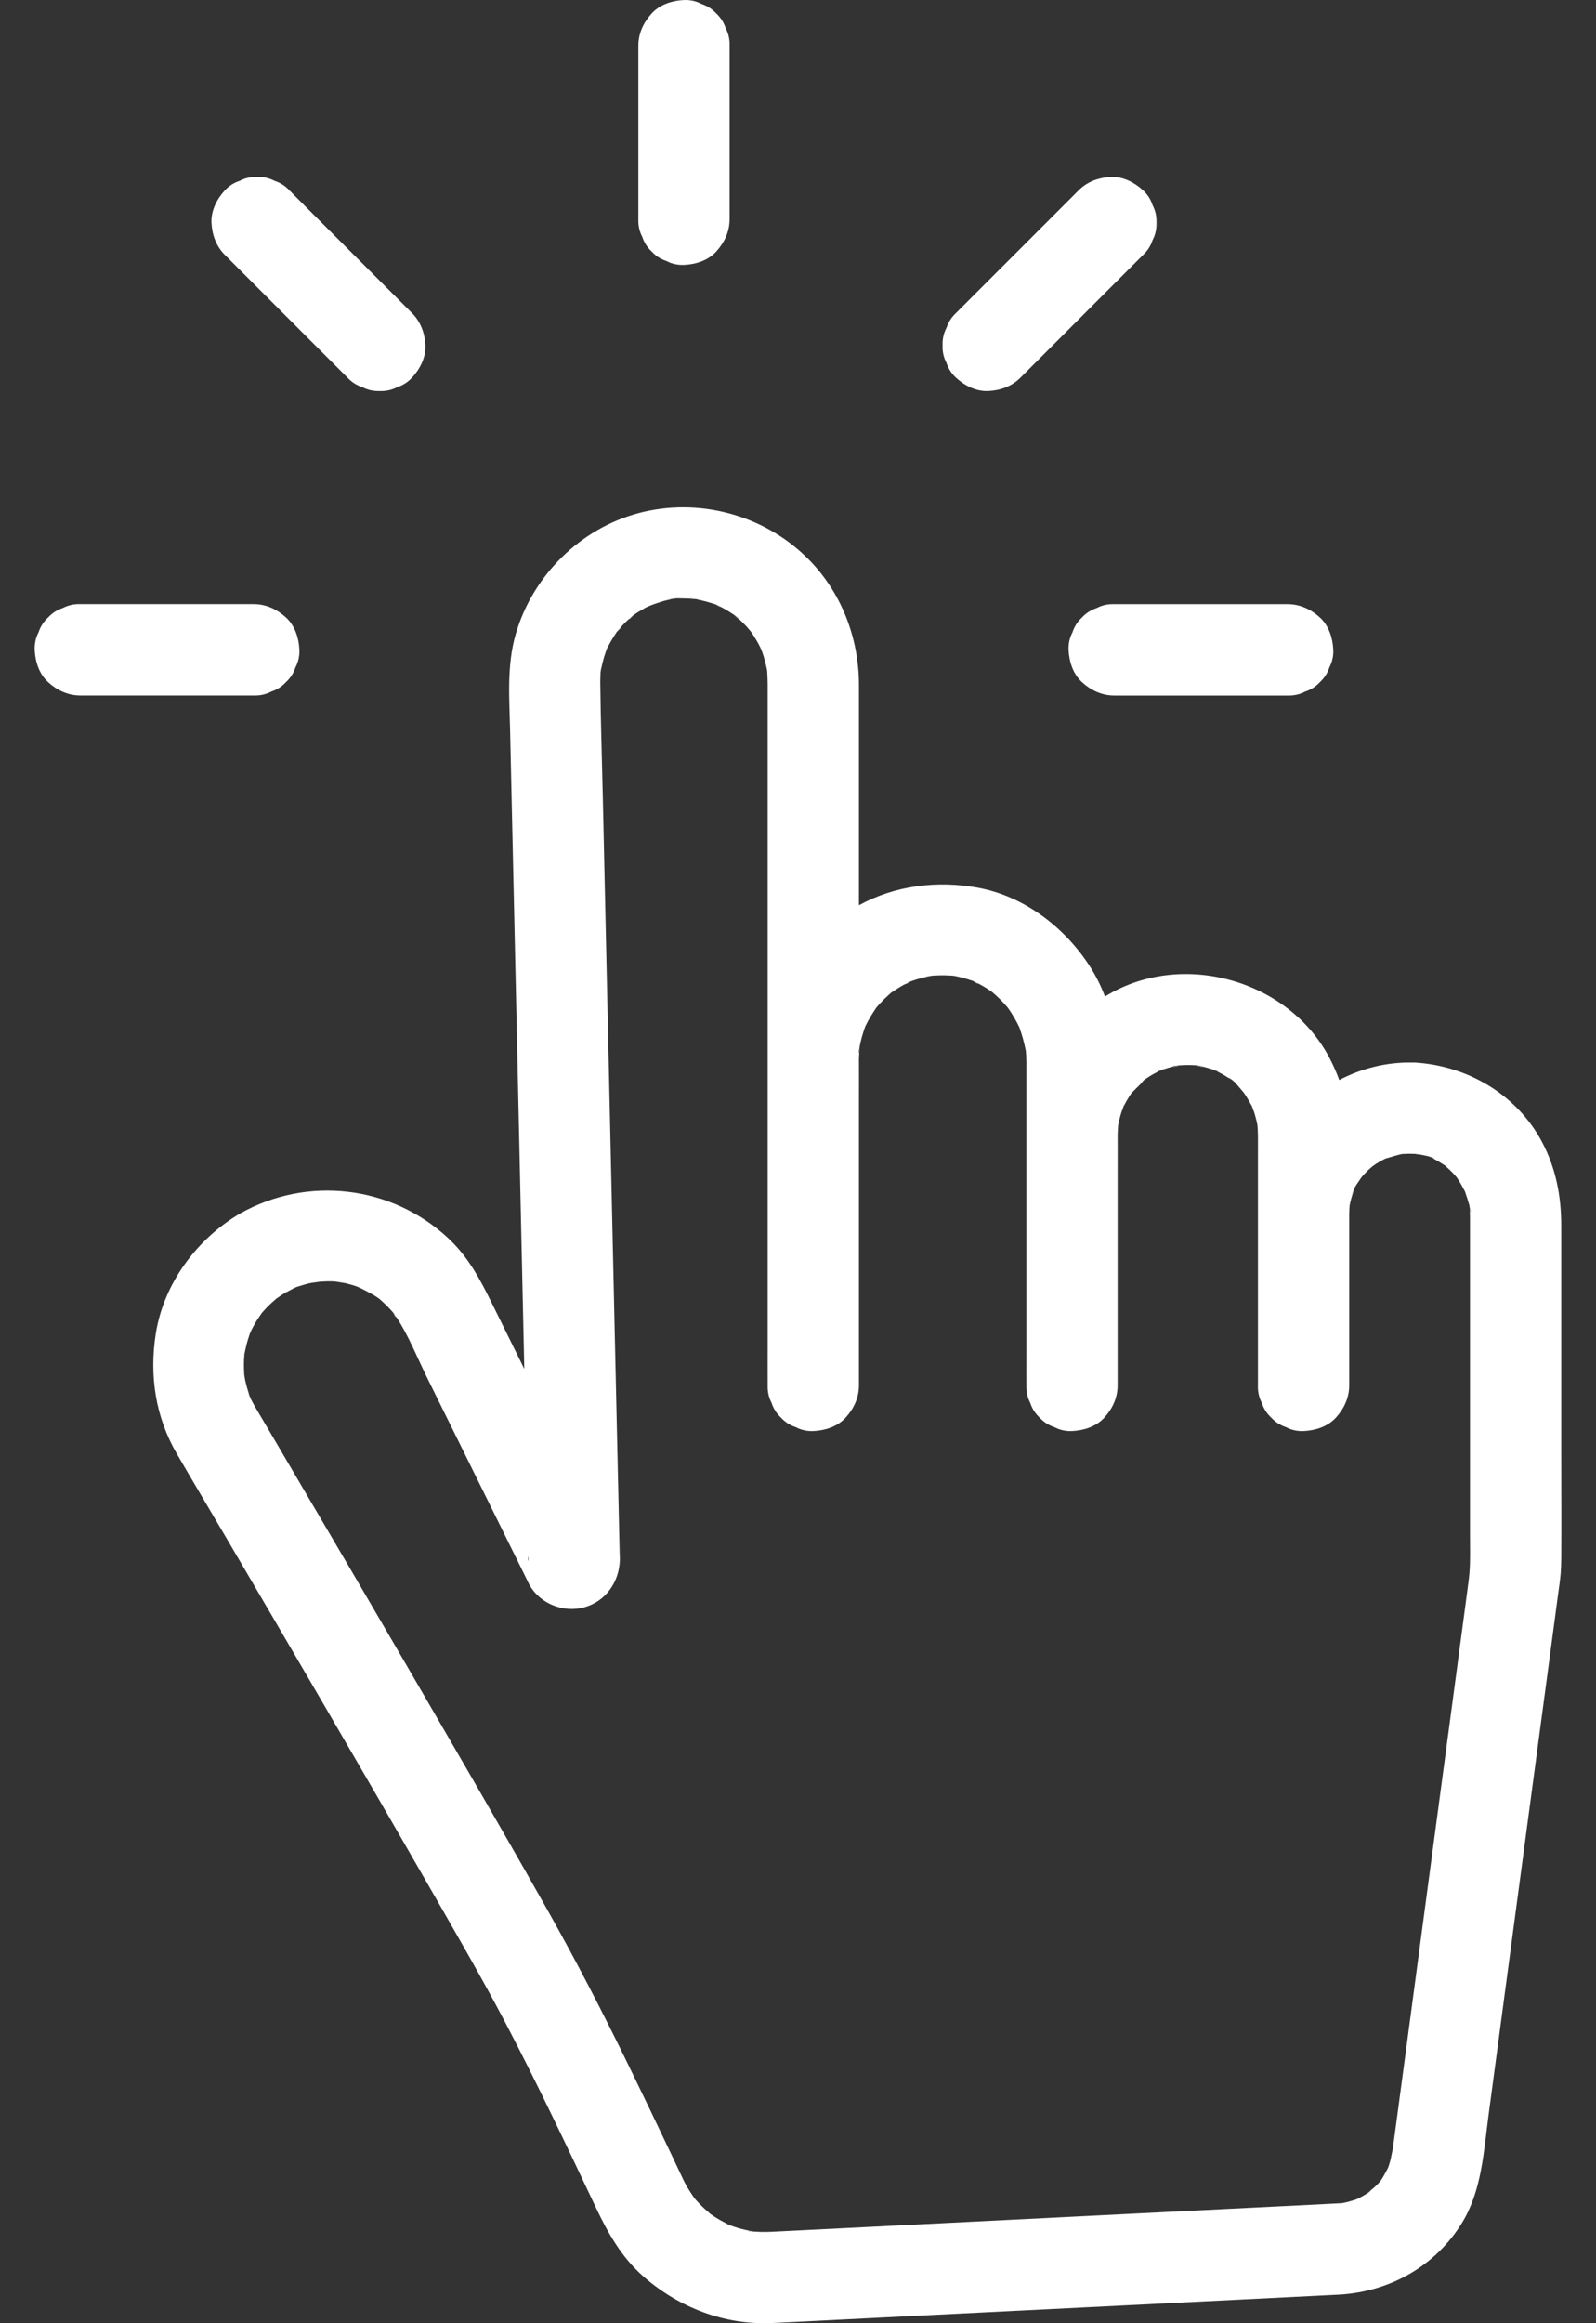 <svg width="44" height="64" viewBox="0 0 44 64" fill="none" xmlns="http://www.w3.org/2000/svg">
<rect x="0" y="0" width="44" height="64" fill="#333333" stroke="none"/>
<g id="apply">
<path id="Vector" d="M42.947 43.987C42.947 43.987 42.947 43.99 42.947 43.992C42.947 43.992 42.947 43.99 42.947 43.987Z" fill="white"/>
<path id="Vector_2" d="M34.513 30.476C34.513 30.476 34.514 30.478 34.515 30.48C34.523 30.496 34.531 30.514 34.538 30.531C34.569 30.615 34.58 30.688 34.513 30.476Z" fill="white"/>
<path id="Vector_3" d="M17.476 16.939C17.349 17.069 17.332 17.07 17.361 17.037C17.397 17.006 17.434 16.976 17.469 16.944C17.471 16.942 17.474 16.941 17.476 16.939Z" fill="white"/>
<path id="Vector_4" d="M19.199 16.509C19.07 16.507 19.026 16.497 19.026 16.491C19.047 16.492 19.068 16.493 19.089 16.494C19.117 16.496 19.145 16.5 19.173 16.503C19.182 16.505 19.191 16.506 19.199 16.509Z" fill="white"/>
<path id="Vector_5" d="M17.002 17.413C17.006 17.408 17.01 17.401 17.014 17.395C17.028 17.378 17.041 17.36 17.055 17.344C17.065 17.333 17.075 17.322 17.086 17.311C17.131 17.268 17.146 17.271 17.002 17.413Z" fill="white"/>
<path id="Vector_6" d="M19.718 16.648C19.729 16.652 19.74 16.656 19.751 16.659C19.761 16.664 19.772 16.669 19.782 16.673C19.807 16.686 19.832 16.699 19.857 16.712C19.876 16.727 19.849 16.722 19.718 16.648Z" fill="white"/>
<path id="Vector_7" d="M37.822 60.315C37.793 60.34 37.765 60.366 37.737 60.392C37.734 60.395 37.731 60.396 37.727 60.399C37.833 60.29 37.847 60.286 37.822 60.315Z" fill="white"/>
<path id="Vector_8" d="M20.24 16.942C20.244 16.945 20.248 16.948 20.252 16.95C20.285 16.979 20.322 17.006 20.353 17.034C20.358 17.038 20.363 17.044 20.368 17.048C20.379 17.067 20.348 17.052 20.24 16.942Z" fill="white"/>
<path id="Vector_9" d="M10.832 36.152C10.832 36.152 10.837 36.157 10.838 36.159C10.857 36.188 10.88 36.217 10.901 36.246C10.936 36.309 10.928 36.333 10.832 36.152Z" fill="white"/>
<path id="Vector_10" d="M43.042 40.065V33.765C43.042 32.959 42.897 32.192 42.518 31.471C41.827 30.157 40.465 29.357 39.002 29.27C38.974 29.269 38.946 29.269 38.918 29.27C38.22 29.259 37.533 29.431 36.921 29.752C36.855 29.569 36.776 29.388 36.687 29.211C35.572 26.984 32.568 26.147 30.463 27.452C30.354 27.165 30.217 26.887 30.047 26.622C29.352 25.543 28.233 24.686 26.954 24.453C25.841 24.249 24.669 24.393 23.68 24.938V20.259C23.68 19.792 23.681 19.325 23.68 18.858C23.678 17.553 23.18 16.281 22.245 15.362C21.038 14.175 19.253 13.701 17.615 14.132C15.995 14.558 14.687 15.857 14.22 17.461C13.966 18.332 14.043 19.235 14.063 20.128C14.093 21.486 14.123 22.843 14.154 24.201C14.195 26.061 14.236 27.92 14.278 29.779C14.321 31.718 14.364 33.656 14.407 35.595C14.423 36.3 14.438 37.005 14.454 37.71C14.158 37.112 13.863 36.514 13.567 35.915C13.234 35.241 12.913 34.623 12.341 34.095C10.781 32.654 8.465 32.386 6.616 33.431C6.614 33.432 6.613 33.433 6.611 33.433C5.421 34.137 4.509 35.364 4.294 36.743C4.114 37.895 4.285 39.038 4.878 40.054C5.319 40.813 5.769 41.567 6.214 42.324C7.103 43.837 7.99 45.351 8.874 46.867C9.852 48.544 10.828 50.224 11.795 51.908C12.524 53.179 13.264 54.447 13.945 55.744C14.82 57.415 15.627 59.122 16.434 60.826C16.768 61.531 17.144 62.193 17.745 62.718C18.718 63.568 19.97 64.052 21.271 63.995C21.99 63.964 22.709 63.923 23.427 63.888C24.923 63.813 26.418 63.738 27.913 63.663C29.549 63.581 31.184 63.499 32.82 63.418L36.31 63.243C36.516 63.233 36.721 63.224 36.927 63.212C38.315 63.131 39.571 62.429 40.306 61.235C40.852 60.346 40.904 59.268 41.039 58.257C41.215 56.936 41.392 55.615 41.568 54.294C41.789 52.643 42.01 50.991 42.23 49.34C42.414 47.968 42.597 46.596 42.781 45.223C42.833 44.835 42.884 44.447 42.936 44.058C42.947 43.977 42.958 43.896 42.969 43.815C42.979 43.747 42.989 43.68 42.997 43.613C43.008 43.524 43.019 43.435 43.026 43.346C43.036 43.211 43.041 43.077 43.042 42.942C43.048 41.983 43.042 41.024 43.042 40.065ZM39.549 31.926C39.561 31.938 39.44 31.878 39.388 31.855C39.455 31.872 39.517 31.895 39.549 31.926ZM38.738 31.772C38.733 31.773 38.713 31.777 38.687 31.782C38.718 31.775 38.733 31.772 38.738 31.772ZM37.331 32.747C37.313 32.788 37.284 32.865 37.275 32.892C37.284 32.845 37.305 32.796 37.331 32.747ZM24.661 27.27C24.653 27.275 24.64 27.285 24.624 27.296C24.636 27.286 24.649 27.277 24.661 27.27ZM18.609 16.483C18.549 16.493 18.46 16.508 18.459 16.509C18.5 16.492 18.553 16.486 18.609 16.483ZM16.76 17.799C16.748 17.828 16.736 17.855 16.724 17.884C16.734 17.853 16.744 17.823 16.76 17.799ZM16.57 18.399C16.568 18.408 16.562 18.444 16.557 18.483C16.558 18.453 16.561 18.422 16.57 18.399ZM14.569 42.862C14.569 42.868 14.569 42.873 14.569 42.879C14.573 43.027 14.535 43.048 14.569 42.862ZM8.126 35.469C8.097 35.483 8.07 35.495 8.063 35.499C8.08 35.487 8.103 35.477 8.126 35.469ZM6.851 38.398C6.851 38.398 6.873 38.443 6.89 38.488C6.868 38.445 6.847 38.401 6.851 38.398ZM20.036 61.268C20.033 61.262 20.072 61.279 20.114 61.299C20.087 61.291 20.042 61.279 20.036 61.268ZM20.628 61.459C20.622 61.453 20.679 61.462 20.733 61.471C20.693 61.47 20.637 61.467 20.628 61.459ZM40.51 43.346C40.508 43.381 40.489 43.538 40.488 43.553C40.476 43.645 40.462 43.746 40.462 43.746C40.462 43.751 40.461 43.755 40.461 43.759C40.458 43.783 40.455 43.806 40.451 43.83C40.437 43.937 40.423 44.044 40.409 44.15C40.271 45.18 40.133 46.211 39.996 47.241C39.786 48.808 39.576 50.376 39.367 51.944C39.163 53.467 38.96 54.99 38.757 56.514C38.634 57.433 38.511 58.352 38.388 59.271C38.386 59.289 38.383 59.307 38.38 59.324C38.419 59.029 38.361 59.41 38.325 59.536C38.309 59.596 38.289 59.657 38.268 59.716C38.209 59.827 38.153 59.939 38.083 60.045C38.075 60.056 38.067 60.067 38.059 60.078C38.036 60.106 38.012 60.134 37.988 60.16C37.936 60.216 37.879 60.265 37.822 60.315C37.806 60.334 37.773 60.365 37.737 60.392C37.721 60.407 37.705 60.422 37.69 60.438C37.704 60.423 37.716 60.411 37.727 60.399C37.724 60.402 37.72 60.405 37.716 60.407C37.663 60.441 37.61 60.474 37.555 60.505C37.507 60.532 37.457 60.557 37.408 60.582C37.403 60.583 37.399 60.584 37.394 60.587C37.272 60.629 37.148 60.663 37.022 60.688C37.017 60.689 37.013 60.69 37.01 60.691C36.984 60.693 36.959 60.695 36.933 60.696C36.92 60.696 36.907 60.697 36.894 60.698C36.143 60.738 35.393 60.773 34.642 60.811C33.163 60.885 31.684 60.959 30.206 61.033C28.594 61.113 26.982 61.194 25.37 61.275L21.919 61.448C21.704 61.458 21.488 61.47 21.271 61.48C21.172 61.484 21.073 61.487 20.975 61.484C20.905 61.482 20.835 61.478 20.766 61.473H20.761C20.626 61.443 20.491 61.419 20.358 61.379C20.283 61.357 20.208 61.332 20.134 61.305C20.008 61.242 19.882 61.18 19.761 61.105C19.703 61.069 19.646 61.032 19.59 60.993C19.588 60.992 19.586 60.99 19.584 60.988C19.478 60.896 19.374 60.805 19.277 60.703C19.23 60.654 19.185 60.604 19.141 60.552C19.058 60.428 18.975 60.307 18.904 60.175C18.874 60.12 18.847 60.065 18.82 60.008C18.717 59.792 18.615 59.575 18.513 59.359C18.119 58.529 17.721 57.7 17.318 56.874C16.62 55.442 15.891 54.032 15.109 52.645C14.256 51.132 13.387 49.627 12.515 48.124C11.56 46.475 10.6 44.83 9.637 43.186C8.931 41.981 8.224 40.778 7.515 39.574C7.364 39.318 7.211 39.061 7.061 38.804C7.051 38.788 7.041 38.771 7.032 38.755C6.999 38.696 6.966 38.637 6.936 38.577C6.933 38.571 6.92 38.546 6.904 38.516C6.89 38.475 6.875 38.436 6.861 38.395C6.821 38.273 6.787 38.149 6.759 38.024C6.754 37.999 6.744 37.94 6.737 37.896C6.735 37.88 6.734 37.866 6.733 37.858C6.724 37.722 6.722 37.586 6.728 37.45C6.73 37.4 6.734 37.351 6.738 37.301C6.766 37.176 6.791 37.05 6.827 36.927C6.845 36.867 6.864 36.808 6.885 36.749C6.888 36.741 6.892 36.729 6.897 36.715C6.914 36.678 6.934 36.637 6.942 36.62C6.97 36.565 7 36.509 7.031 36.455C7.089 36.356 7.155 36.263 7.219 36.168C7.26 36.121 7.302 36.074 7.345 36.029C7.433 35.938 7.526 35.854 7.621 35.772C7.671 35.738 7.72 35.704 7.77 35.672C7.812 35.646 7.853 35.618 7.893 35.589C7.89 35.594 7.887 35.599 7.885 35.603C7.979 35.55 8.074 35.502 8.171 35.455C8.197 35.447 8.222 35.44 8.243 35.433C8.335 35.403 8.427 35.376 8.521 35.353C8.642 35.324 9.032 35.299 8.592 35.324C8.781 35.313 8.966 35.292 9.156 35.299C9.261 35.303 9.364 35.317 9.467 35.324C9.025 35.298 9.41 35.322 9.531 35.351C9.622 35.373 9.712 35.398 9.801 35.427C9.852 35.444 9.926 35.48 9.973 35.504C9.954 35.493 9.927 35.478 9.894 35.459C10.062 35.551 10.235 35.628 10.396 35.737C10.417 35.751 10.437 35.766 10.457 35.78C10.524 35.84 10.591 35.898 10.655 35.962C10.717 36.023 10.775 36.087 10.832 36.152C10.827 36.142 10.823 36.134 10.817 36.124C10.824 36.136 10.831 36.147 10.838 36.159C10.843 36.164 10.848 36.169 10.852 36.175C10.872 36.198 10.89 36.224 10.901 36.246C10.912 36.26 10.921 36.273 10.93 36.286C11.271 36.808 11.508 37.414 11.784 37.971C12.696 39.817 13.609 41.663 14.522 43.509C14.547 43.559 14.569 43.612 14.597 43.661C14.888 44.181 15.536 44.434 16.105 44.278C16.695 44.117 17.065 43.588 17.088 42.99C17.09 42.921 17.084 42.85 17.083 42.78C17.073 42.313 17.062 41.846 17.052 41.379C17.01 39.503 16.968 37.626 16.926 35.749C16.872 33.313 16.817 30.877 16.763 28.441C16.716 26.282 16.667 24.123 16.619 21.964C16.596 20.918 16.561 19.872 16.549 18.826C16.548 18.748 16.55 18.671 16.554 18.595C16.555 18.574 16.555 18.549 16.555 18.523C16.574 18.422 16.594 18.321 16.62 18.222C16.644 18.129 16.672 18.038 16.704 17.948C16.708 17.936 16.712 17.924 16.716 17.912C16.722 17.898 16.728 17.884 16.735 17.869C16.812 17.711 16.902 17.558 17.002 17.413C16.993 17.422 16.985 17.43 16.975 17.44C16.988 17.427 17.001 17.411 17.014 17.395C17.016 17.392 17.018 17.388 17.021 17.384C17.041 17.356 17.066 17.329 17.086 17.31C17.152 17.236 17.22 17.165 17.291 17.097C17.314 17.076 17.337 17.056 17.361 17.037C17.378 17.016 17.412 16.984 17.446 16.959L17.469 16.944C17.48 16.934 17.491 16.923 17.502 16.913C17.492 16.922 17.484 16.93 17.476 16.939C17.501 16.922 17.525 16.905 17.549 16.889C17.637 16.832 17.727 16.779 17.819 16.73C17.88 16.698 17.991 16.66 18.031 16.646C18.014 16.652 17.983 16.661 17.934 16.676C18.103 16.622 18.266 16.558 18.441 16.521C18.494 16.51 18.547 16.501 18.599 16.491C18.616 16.487 18.628 16.485 18.637 16.483C18.715 16.481 18.796 16.486 18.856 16.486C18.913 16.486 18.969 16.488 19.026 16.491C19.026 16.485 19.067 16.481 19.113 16.491C19.134 16.494 19.153 16.499 19.173 16.503C19.2 16.506 19.227 16.509 19.253 16.509H19.199C19.375 16.545 19.547 16.59 19.718 16.648C19.708 16.643 19.698 16.637 19.687 16.631C19.708 16.641 19.73 16.65 19.751 16.659C19.755 16.661 19.759 16.662 19.763 16.663C19.805 16.679 19.843 16.701 19.857 16.712C19.925 16.747 19.992 16.783 20.057 16.823C20.12 16.86 20.18 16.902 20.24 16.942C20.231 16.933 20.221 16.923 20.211 16.913C20.224 16.925 20.238 16.938 20.252 16.95C20.265 16.959 20.279 16.968 20.292 16.977C20.33 17.003 20.361 17.034 20.368 17.048C20.44 17.114 20.509 17.181 20.575 17.252C20.596 17.274 20.655 17.345 20.693 17.39C20.721 17.43 20.75 17.47 20.762 17.488C20.83 17.593 20.893 17.701 20.949 17.813C20.962 17.837 20.974 17.863 20.986 17.888C21.012 17.958 21.037 18.027 21.058 18.099C21.089 18.201 21.115 18.305 21.137 18.41C21.142 18.434 21.146 18.458 21.15 18.482C21.157 18.607 21.164 18.732 21.164 18.858C21.165 19.087 21.164 19.316 21.164 19.546V37.061C21.164 37.424 21.162 37.787 21.164 38.151V38.166C21.158 38.339 21.194 38.5 21.273 38.65C21.323 38.806 21.41 38.941 21.533 39.055C21.646 39.177 21.782 39.264 21.938 39.315C22.087 39.394 22.249 39.43 22.422 39.423C22.748 39.408 23.085 39.302 23.311 39.055C23.537 38.809 23.68 38.506 23.68 38.166V30.279C23.68 29.916 23.682 29.553 23.68 29.19V29.175C23.681 29.116 23.685 29.056 23.69 28.997C23.686 29.011 23.682 29.011 23.68 29V28.943C23.681 28.936 23.682 28.929 23.684 28.921C23.689 28.891 23.695 28.861 23.7 28.831C23.701 28.814 23.702 28.797 23.702 28.78V28.823C23.707 28.792 23.713 28.762 23.72 28.731C23.743 28.628 23.771 28.524 23.804 28.424C23.82 28.372 23.838 28.321 23.857 28.27C23.859 28.265 23.861 28.261 23.864 28.257C23.949 28.08 24.052 27.917 24.161 27.755C24.194 27.717 24.226 27.679 24.261 27.642C24.345 27.551 24.434 27.465 24.527 27.383C24.538 27.373 24.551 27.361 24.564 27.349H24.564C24.669 27.281 24.77 27.211 24.879 27.15C24.912 27.131 24.946 27.115 24.98 27.099C25 27.084 25.046 27.057 25.091 27.04C25.099 27.037 25.108 27.035 25.116 27.032C25.13 27.024 25.145 27.017 25.159 27.009C25.146 27.016 25.135 27.023 25.124 27.029C25.173 27.012 25.222 26.995 25.271 26.98C25.363 26.951 25.456 26.928 25.549 26.907C25.521 26.91 25.615 26.887 25.681 26.88C25.711 26.875 25.741 26.871 25.77 26.865C25.746 26.869 25.724 26.874 25.704 26.878C25.811 26.87 25.919 26.866 26.026 26.867C26.093 26.868 26.16 26.871 26.227 26.875C26.238 26.875 26.264 26.878 26.292 26.881C26.315 26.885 26.337 26.889 26.349 26.891C26.412 26.904 26.476 26.918 26.538 26.935C26.631 26.959 26.722 26.988 26.813 27.02C26.802 27.013 26.791 27.007 26.779 26.999C26.796 27.01 26.814 27.018 26.833 27.027L26.843 27.03C26.873 27.041 26.904 27.056 26.926 27.07C26.927 27.072 26.929 27.072 26.931 27.073C27.049 27.133 27.164 27.2 27.275 27.274C27.302 27.292 27.329 27.311 27.356 27.331C27.432 27.397 27.507 27.463 27.578 27.534C27.649 27.606 27.715 27.681 27.781 27.756C27.812 27.801 27.845 27.846 27.874 27.892C27.931 27.981 27.984 28.071 28.034 28.165C28.058 28.211 28.081 28.258 28.104 28.305C28.178 28.514 28.237 28.725 28.28 28.943C28.284 28.987 28.288 29.031 28.291 29.076C28.294 29.144 28.295 29.213 28.296 29.281C28.297 29.361 28.296 29.441 28.296 29.52V37.315C28.296 37.595 28.294 37.874 28.296 38.154V38.166C28.29 38.339 28.326 38.5 28.404 38.65C28.455 38.806 28.542 38.941 28.664 39.055C28.778 39.177 28.913 39.264 29.069 39.315C29.219 39.394 29.38 39.43 29.554 39.423C29.879 39.408 30.216 39.302 30.443 39.055C30.669 38.809 30.811 38.506 30.811 38.166V32.123C30.811 31.843 30.814 31.564 30.811 31.284V31.273C30.812 31.182 30.818 31.092 30.825 31.001C30.834 30.955 30.843 30.908 30.854 30.862C30.879 30.759 30.909 30.657 30.943 30.556C30.961 30.507 30.984 30.459 30.999 30.409C30.992 30.433 30.985 30.456 30.978 30.476C31.024 30.384 31.075 30.294 31.13 30.208C31.15 30.175 31.172 30.142 31.194 30.11C31.304 30 31.416 29.891 31.526 29.781C31.427 29.873 31.5 29.778 31.576 29.725C31.583 29.721 31.59 29.717 31.596 29.713C31.597 29.713 31.597 29.713 31.598 29.711C31.625 29.693 31.653 29.674 31.681 29.657C31.77 29.6 31.863 29.553 31.956 29.503C31.934 29.51 31.91 29.517 31.881 29.527C31.915 29.516 31.947 29.503 31.981 29.489C32.023 29.466 32.075 29.451 32.088 29.451C32.089 29.451 32.09 29.451 32.09 29.452C32.172 29.425 32.254 29.402 32.336 29.382C32.328 29.375 32.363 29.36 32.415 29.356C32.445 29.353 32.474 29.352 32.504 29.349C32.521 29.346 32.539 29.342 32.556 29.336C32.541 29.341 32.529 29.345 32.516 29.349C32.592 29.343 32.669 29.339 32.746 29.339C32.823 29.339 32.897 29.342 32.972 29.347C32.96 29.344 32.949 29.34 32.936 29.336C32.95 29.341 32.966 29.345 32.982 29.348C33.002 29.35 33.023 29.351 33.043 29.353C33.095 29.357 33.136 29.371 33.148 29.379C33.233 29.4 33.318 29.424 33.401 29.452C33.402 29.447 33.462 29.463 33.509 29.488C33.509 29.489 33.511 29.489 33.511 29.489C33.544 29.503 33.577 29.516 33.61 29.527C33.581 29.518 33.558 29.51 33.535 29.503C33.619 29.548 33.703 29.59 33.784 29.64C33.828 29.668 33.872 29.696 33.915 29.725C33.949 29.749 33.983 29.773 34.016 29.798C33.964 29.757 33.912 29.717 33.86 29.677C34.026 29.753 34.166 29.964 34.292 30.103C34.31 30.129 34.328 30.155 34.345 30.182C34.406 30.277 34.462 30.375 34.513 30.476C34.507 30.456 34.5 30.434 34.492 30.409C34.505 30.45 34.523 30.491 34.538 30.531C34.541 30.54 34.545 30.548 34.548 30.556C34.583 30.657 34.612 30.759 34.637 30.862C34.648 30.906 34.657 30.952 34.666 30.996C34.673 31.089 34.679 31.181 34.68 31.274C34.682 31.441 34.68 31.608 34.68 31.775V38.166C34.673 38.339 34.71 38.5 34.788 38.65C34.839 38.806 34.926 38.941 35.048 39.055C35.162 39.177 35.297 39.264 35.453 39.315C35.603 39.394 35.765 39.43 35.938 39.423C36.263 39.408 36.6 39.302 36.827 39.055C37.053 38.809 37.196 38.506 37.196 38.166V33.449C37.196 33.37 37.202 33.292 37.207 33.214C37.21 33.199 37.212 33.184 37.215 33.169C37.235 33.076 37.259 32.984 37.288 32.894C37.301 32.853 37.317 32.814 37.329 32.774C37.34 32.739 37.344 32.725 37.343 32.722C37.4 32.621 37.478 32.521 37.529 32.44C37.532 32.436 37.533 32.433 37.536 32.429C37.537 32.428 37.538 32.427 37.539 32.426C37.599 32.356 37.663 32.289 37.73 32.225C37.765 32.192 37.803 32.16 37.84 32.128C37.872 32.107 37.903 32.082 37.937 32.061C38.006 32.017 38.078 31.976 38.151 31.938C38.166 31.931 38.18 31.924 38.194 31.917C38.341 31.877 38.484 31.829 38.632 31.794C38.649 31.792 38.664 31.789 38.671 31.789C38.782 31.782 38.892 31.782 39.002 31.786C39.025 31.788 39.101 31.803 39.153 31.806H39.153C39.206 31.818 39.296 31.831 39.378 31.852C39.383 31.854 39.388 31.856 39.394 31.86C39.431 31.88 39.471 31.895 39.508 31.914C39.564 31.942 39.618 31.972 39.672 32.004C39.726 32.036 39.778 32.071 39.831 32.104C39.833 32.106 39.835 32.107 39.837 32.108C39.926 32.188 40.013 32.268 40.094 32.356C40.115 32.38 40.136 32.404 40.156 32.428C40.172 32.451 40.188 32.474 40.203 32.497C40.271 32.602 40.329 32.712 40.388 32.824C40.408 32.881 40.428 32.939 40.446 32.998C40.464 33.06 40.491 33.136 40.511 33.213C40.511 33.218 40.512 33.225 40.512 33.234C40.513 33.267 40.518 33.299 40.52 33.332C40.524 33.398 40.526 33.464 40.526 33.531V33.591C40.527 33.725 40.526 33.859 40.526 33.994V42.289C40.526 42.64 40.538 42.995 40.51 43.345V43.346ZM16.743 42.337C16.785 42.41 16.808 42.42 16.743 42.337V42.337ZM40.537 33.407C40.536 33.423 40.524 33.3 40.517 33.236C40.532 33.297 40.541 33.356 40.537 33.407ZM42.959 43.896C42.956 43.918 42.954 43.939 42.951 43.96C42.954 43.943 42.956 43.92 42.959 43.896ZM42.959 43.896C42.961 43.886 42.962 43.875 42.964 43.865C42.962 43.876 42.961 43.886 42.959 43.896Z" fill="white"/>
<path id="Vector_11" d="M23.702 28.823C23.702 28.924 23.696 28.976 23.69 28.997C23.695 28.942 23.699 28.886 23.7 28.831C23.7 28.828 23.701 28.826 23.702 28.823Z" fill="white"/>
<path id="Vector_12" d="M32.972 29.347C32.975 29.348 32.978 29.348 32.982 29.348C33.029 29.358 33.079 29.363 33.125 29.374C33.132 29.375 33.14 29.378 33.148 29.379C33.163 29.391 33.121 29.392 32.972 29.347Z" fill="white"/>
<path id="Vector_13" d="M32.516 29.349C32.396 29.384 32.345 29.388 32.336 29.382C32.346 29.38 32.356 29.376 32.366 29.374C32.41 29.364 32.458 29.358 32.504 29.349C32.508 29.349 32.512 29.349 32.516 29.349Z" fill="white"/>
<path id="Vector_14" d="M33.535 29.503C33.436 29.47 33.401 29.455 33.401 29.452C33.421 29.458 33.442 29.464 33.462 29.471C33.478 29.477 33.493 29.483 33.509 29.488C33.509 29.489 33.511 29.489 33.511 29.489C33.519 29.494 33.527 29.499 33.535 29.503Z" fill="white"/>
<path id="Vector_15" d="M25.704 26.878C25.609 26.898 25.564 26.905 25.549 26.907C25.581 26.9 25.612 26.893 25.643 26.887C25.655 26.884 25.668 26.882 25.681 26.88C25.686 26.879 25.69 26.879 25.694 26.879C25.698 26.879 25.701 26.879 25.704 26.879V26.878Z" fill="white"/>
<path id="Vector_16" d="M26.813 27.02C26.82 27.022 26.827 27.024 26.833 27.027C26.863 27.04 26.893 27.053 26.922 27.068C26.923 27.069 26.924 27.069 26.926 27.07C26.927 27.072 26.929 27.072 26.931 27.073C26.986 27.107 26.99 27.125 26.813 27.02Z" fill="white"/>
<path id="Vector_17" d="M30.978 30.476C30.896 30.738 30.932 30.568 30.976 30.48C30.976 30.478 30.978 30.477 30.978 30.476Z" fill="white"/>
<path id="Vector_18" d="M25.124 27.029C24.976 27.116 24.953 27.119 24.98 27.099C25.026 27.077 25.072 27.055 25.116 27.032C25.119 27.031 25.121 27.03 25.124 27.029Z" fill="white"/>
<path id="Vector_19" d="M32.09 29.452C32.09 29.455 32.056 29.47 31.956 29.503C31.964 29.499 31.973 29.494 31.981 29.489C31.997 29.483 32.013 29.477 32.029 29.471C32.049 29.464 32.07 29.458 32.09 29.452Z" fill="white"/>
<path id="Vector_20" d="M17.967 6.93C18.081 7.053 18.216 7.139 18.372 7.19C18.521 7.269 18.683 7.305 18.856 7.298C19.182 7.284 19.519 7.177 19.746 6.93C19.971 6.683 20.114 6.381 20.114 6.04V1.259C20.121 1.086 20.084 0.924 20.006 0.774C19.955 0.618 19.869 0.484 19.746 0.369C19.631 0.246 19.497 0.16 19.341 0.109C19.191 0.03 19.029 -0.006 18.856 0.001C18.531 0.015 18.194 0.122 17.967 0.369C17.741 0.616 17.598 0.918 17.598 1.259V6.04C17.592 6.213 17.628 6.375 17.707 6.525C17.757 6.681 17.844 6.816 17.967 6.93Z" fill="white"/>
<path id="Vector_21" d="M6.199 7.022L7.348 8.171C7.954 8.777 8.559 9.383 9.165 9.988L9.58 10.404C9.695 10.527 9.829 10.613 9.985 10.664C10.135 10.742 10.297 10.779 10.47 10.772C10.643 10.779 10.805 10.742 10.954 10.664C11.11 10.613 11.245 10.527 11.359 10.404C11.579 10.164 11.742 9.849 11.728 9.514C11.712 9.181 11.6 8.866 11.359 8.625C10.976 8.242 10.593 7.859 10.21 7.476C9.604 6.87 8.999 6.265 8.393 5.66L7.978 5.244C7.864 5.121 7.729 5.035 7.573 4.984C7.423 4.905 7.261 4.869 7.088 4.875C6.915 4.869 6.754 4.905 6.604 4.984C6.448 5.034 6.313 5.121 6.199 5.244C5.979 5.484 5.816 5.798 5.83 6.133C5.846 6.467 5.958 6.782 6.199 7.022Z" fill="white"/>
<path id="Vector_22" d="M6.996 19.159C7.169 19.165 7.331 19.129 7.48 19.051C7.636 19 7.771 18.913 7.885 18.79C8.008 18.676 8.094 18.542 8.145 18.386C8.224 18.236 8.26 18.074 8.254 17.901C8.239 17.575 8.132 17.238 7.885 17.012C7.639 16.786 7.336 16.643 6.996 16.643H2.214C2.041 16.637 1.879 16.673 1.729 16.751C1.573 16.802 1.439 16.889 1.325 17.012C1.202 17.126 1.116 17.26 1.064 17.416C0.986 17.566 0.95 17.728 0.956 17.901C0.971 18.227 1.078 18.564 1.325 18.79C1.571 19.016 1.873 19.159 2.214 19.159H6.996Z" fill="white"/>
<path id="Vector_23" d="M26.094 9.999C26.145 10.155 26.232 10.29 26.354 10.404C26.594 10.624 26.909 10.787 27.244 10.772C27.577 10.757 27.892 10.645 28.133 10.404C28.516 10.02 28.899 9.638 29.282 9.255C29.888 8.649 30.493 8.043 31.098 7.438C31.237 7.3 31.375 7.161 31.514 7.022C31.637 6.908 31.723 6.774 31.774 6.618C31.853 6.468 31.889 6.306 31.883 6.133C31.889 5.96 31.853 5.798 31.774 5.649C31.724 5.492 31.637 5.358 31.514 5.244C31.274 5.024 30.96 4.861 30.625 4.875C30.291 4.89 29.976 5.003 29.736 5.244C29.352 5.627 28.97 6.01 28.587 6.393C27.981 6.998 27.375 7.604 26.77 8.209L26.354 8.625C26.232 8.739 26.145 8.874 26.094 9.03C26.015 9.179 25.979 9.341 25.986 9.514C25.979 9.687 26.015 9.849 26.094 9.999Z" fill="white"/>
<path id="Vector_24" d="M30.717 16.644C30.544 16.637 30.383 16.673 30.233 16.752C30.077 16.803 29.942 16.889 29.828 17.012C29.705 17.127 29.619 17.261 29.568 17.417C29.489 17.567 29.453 17.729 29.459 17.902C29.474 18.227 29.581 18.564 29.828 18.791C30.074 19.017 30.377 19.16 30.717 19.16H35.499C35.672 19.166 35.834 19.13 35.984 19.051C36.14 19 36.274 18.914 36.389 18.791C36.511 18.677 36.598 18.542 36.649 18.386C36.727 18.236 36.764 18.075 36.757 17.902C36.743 17.576 36.635 17.239 36.389 17.012C36.142 16.786 35.84 16.644 35.499 16.644H30.717Z" fill="white"/>
</g>
</svg>
